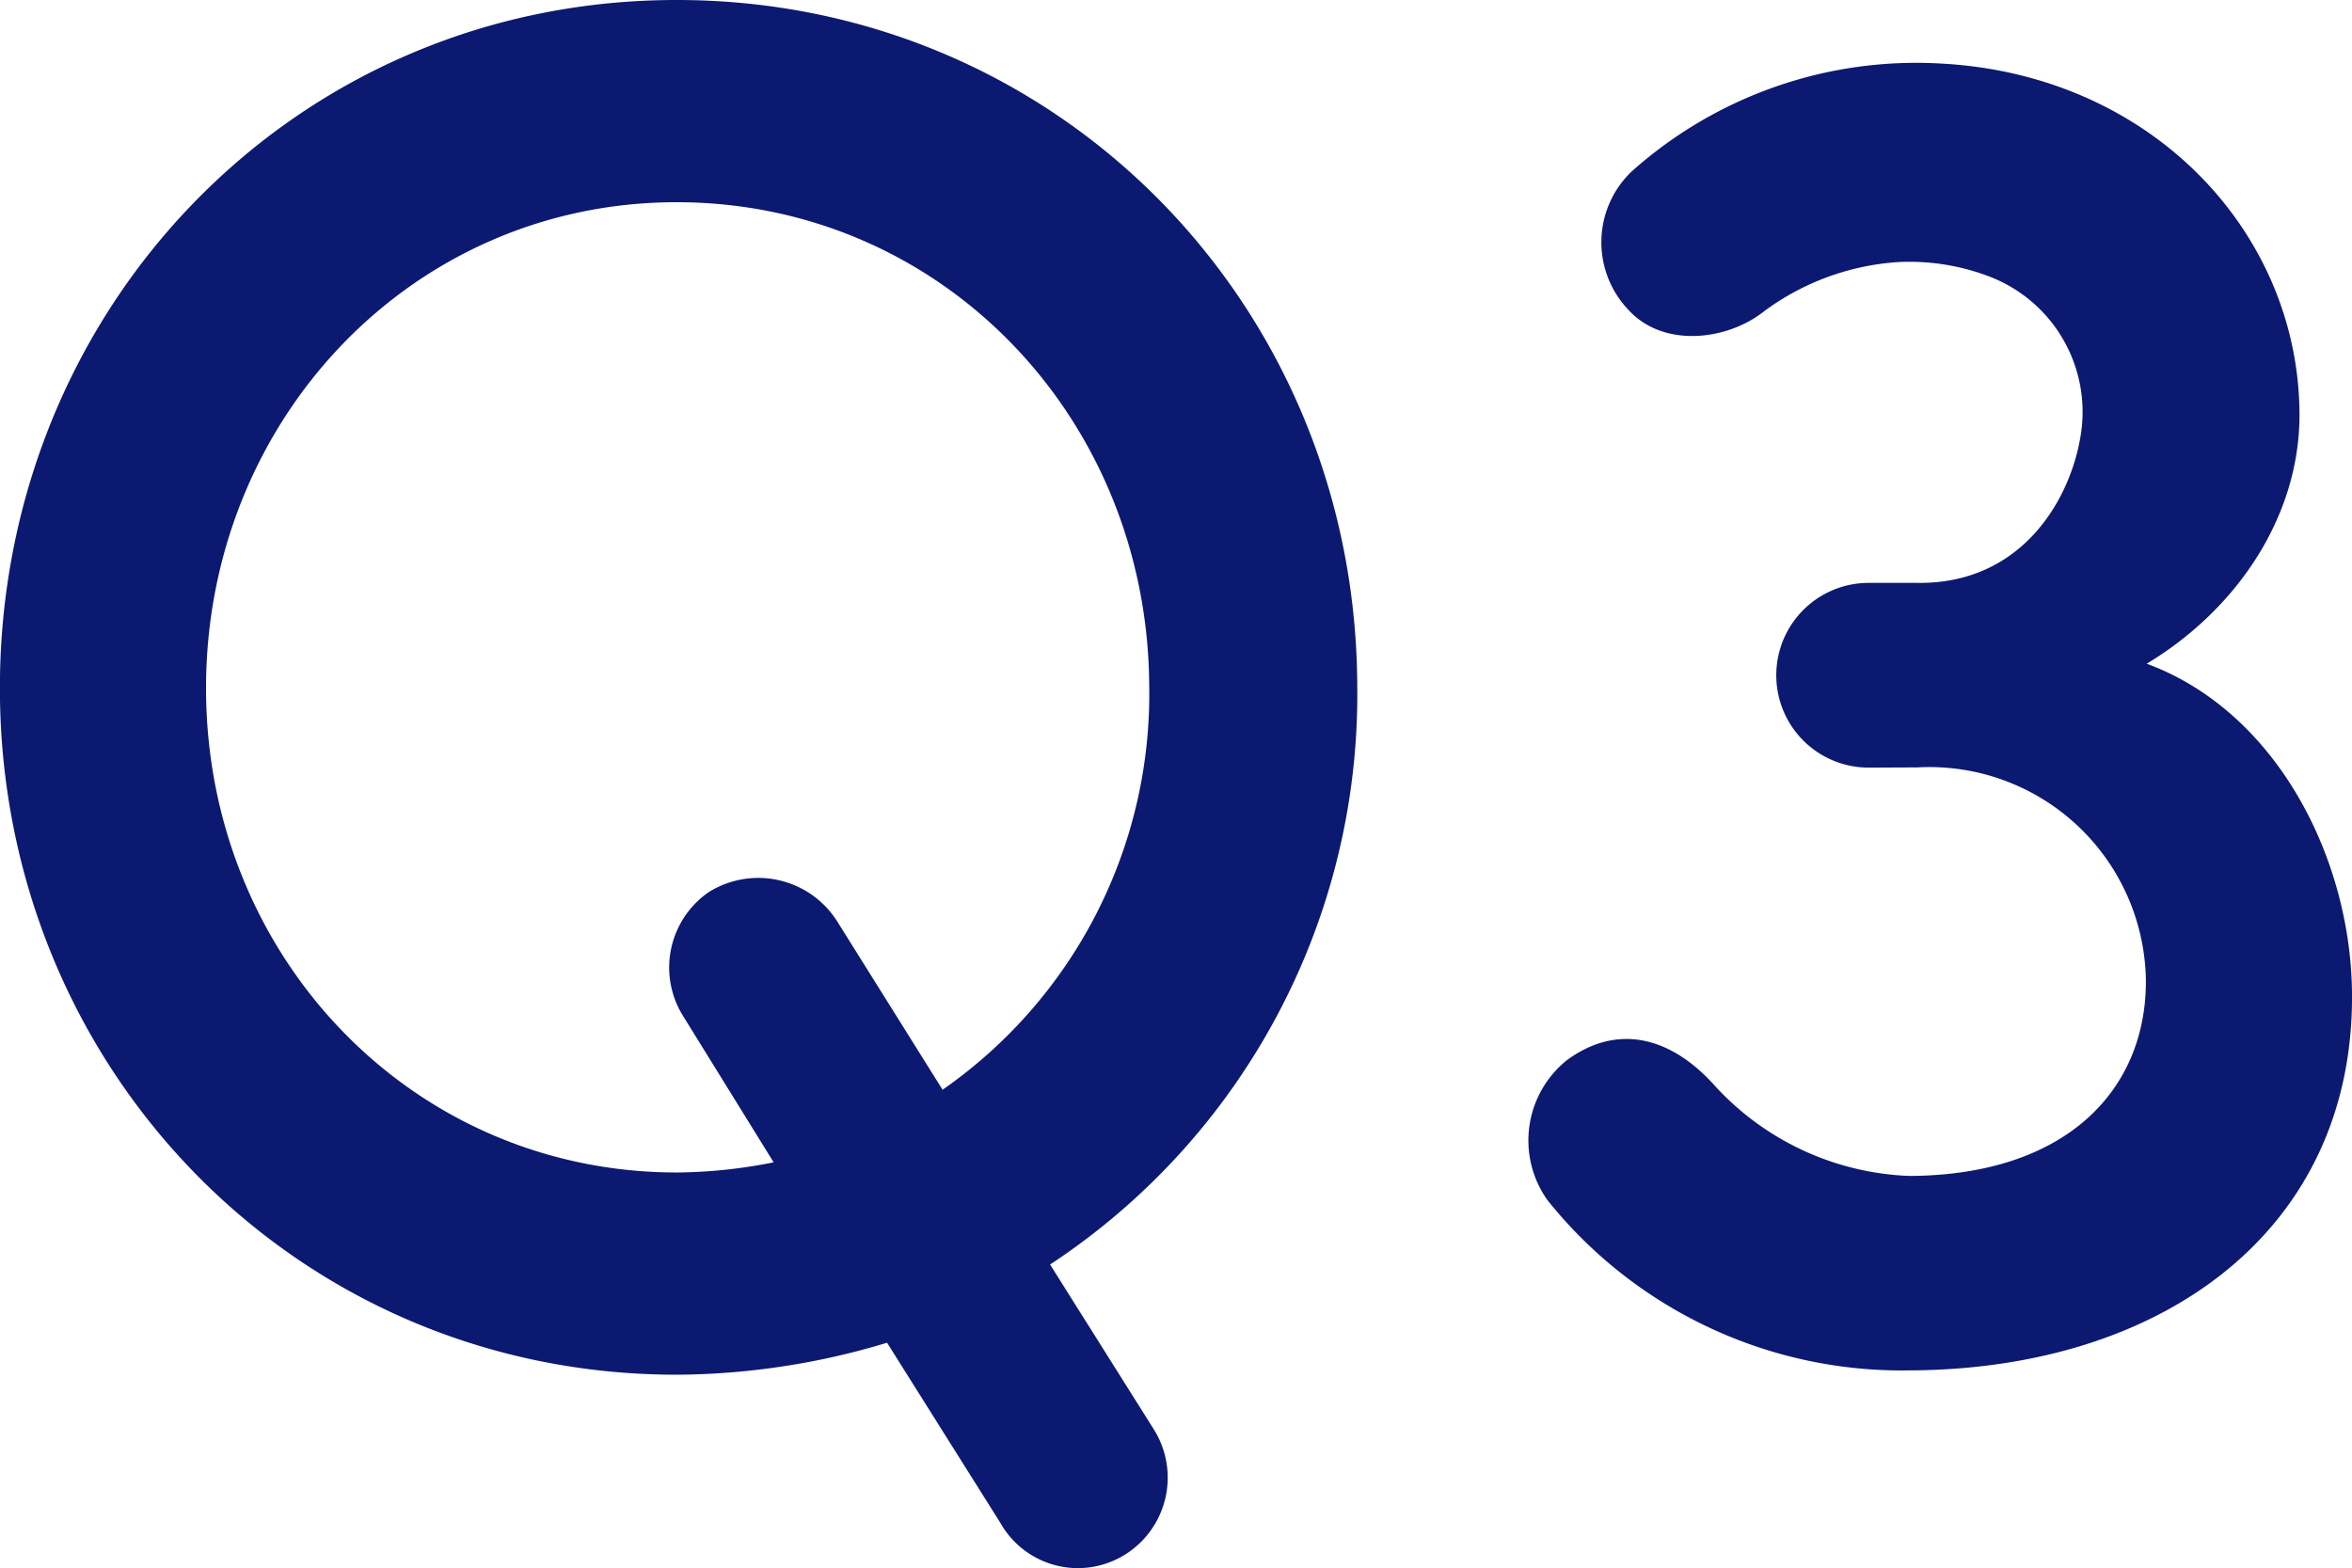 <svg xmlns="http://www.w3.org/2000/svg" width="108.844" height="72.59" viewBox="0 0 108.844 72.59"><defs><style>.cls-1 {
        fill: #0b1971;
        fill-rule: evenodd;
      }</style></defs><path id="Q3" class="cls-1" d="M331.277,2518.88c0.062,17.55,13.792,31.72,31.431,31.66a34.116,34.116,0,0,0,9.624-1.48l5.25,8.35a4.118,4.118,0,0,0,5.675,1.51,4.2,4.2,0,0,0,1.419-5.85l-4.8-7.63a31.587,31.587,0,0,0,14.215-26.78c-0.063-17.64-13.882-31.81-31.611-31.75C344.843,2486.97,331.214,2501.24,331.277,2518.88Zm9.539-.03c-0.044-12.42,9.46-22.54,21.7-22.58,12.329-.04,21.9,10,21.948,22.42a22.309,22.309,0,0,1-9.563,18.66l-4.888-7.81a4.322,4.322,0,0,0-5.944-1.33,4.242,4.242,0,0,0-1.15,5.77l4.164,6.73a23.6,23.6,0,0,1-4.408.47C350.435,2541.22,340.86,2531.26,340.816,2518.85Zm62.085,23.62a20.991,20.991,0,0,0,16.767,7.87c11.7-.05,20.5-6.47,20.458-17.36-0.022-6.3-3.467-13.12-9.5-15.35,4.221-2.54,7.085-6.87,7.069-11.55-0.03-8.37-6.806-15.72-16.617-16.23a19.761,19.761,0,0,0-14.292,5,4.531,4.531,0,0,0-.157,6.39c1.626,1.8,4.6,1.43,6.3.07a11.707,11.707,0,0,1,6.2-2.27,10.33,10.33,0,0,1,4.052.61,6.71,6.71,0,0,1,4.347,7.64c-0.529,2.88-2.766,6.67-7.536,6.6h-2.25a4.275,4.275,0,1,0,.03,8.55l2.25-.01a10.02,10.02,0,0,1,10.565,9.87c0.018,5.04-3.658,9.01-10.948,9.04a12.854,12.854,0,0,1-9.105-4.29c-1.987-2.15-4.419-2.78-6.753-1.06A4.767,4.767,0,0,0,402.9,2542.47Z" transform="translate(-331.281 -2486.91)"/></svg>